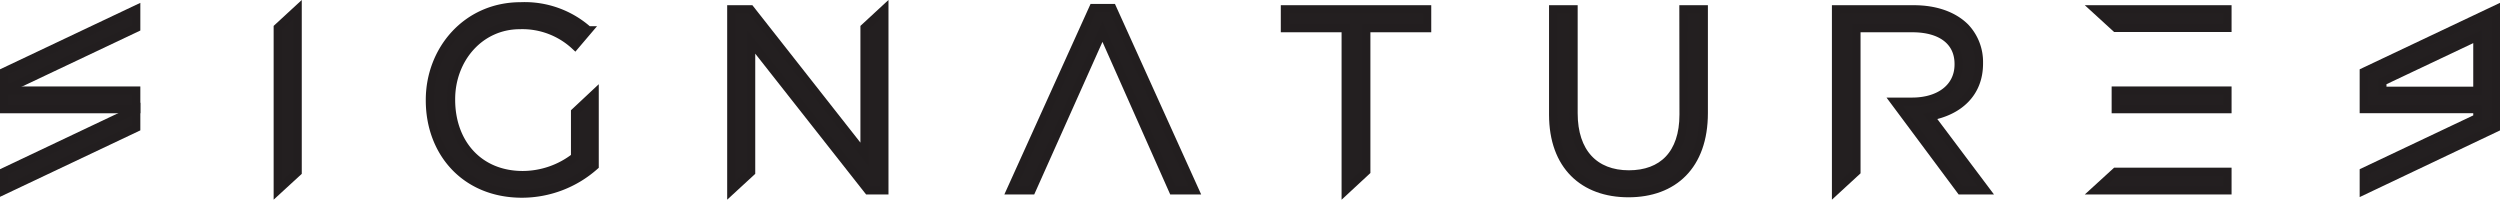 <svg xmlns="http://www.w3.org/2000/svg" viewBox="0 0 398.15 31.81"><defs><style>.cls-1{fill:#231f20;stroke:#221e1f;stroke-miterlimit:10;stroke-width:1.3px;}</style></defs><title>sg_logo</title><g id="Layer_2" data-name="Layer 2"><g id="_레이어_" data-name="&lt;레이어&gt;"><path class="cls-1" d="M268.12,18.25c0,6.3-3.38,9.52-8.7,9.52-5.48,0-8.81-3.51-8.81-9.73V1.48h-3.26V18.25c0,8.16,4.86,12.52,12,12.52s12-4.36,12-12.77V1.48h-3.25Z"/><path class="cls-1" d="M91.58,25a13.64,13.64,0,0,1-8.33,2.88c-7,0-11.41-5.11-11.41-12v-.08C71.84,9.39,76.41,4,82.8,4a12.31,12.31,0,0,1,8.78,3.29l2.1-2.47A15.23,15.23,0,0,0,82.92,1C74.27,1,68.46,8,68.46,15.9V16c0,8.24,5.61,14.84,14.67,14.84a17.49,17.49,0,0,0,11.58-4.41V14.91l-3.13,2.93Z"/><polygon class="cls-1" points="137.68 24.59 119.51 1.48 116.46 1.48 116.46 30.32 119.63 27.4 119.63 6.67 138.25 30.32 140.85 30.32 140.85 1.48 137.68 4.41 137.68 24.59"/><polygon class="cls-1" points="204.63 4.49 214.31 4.49 214.31 30.32 217.6 27.27 217.6 4.49 227.29 4.49 227.29 1.48 204.63 1.48 204.63 4.49"/><path class="cls-1" d="M315.17,10.13v-.08A8,8,0,0,0,313,4.37c-1.81-1.82-4.65-2.89-8.2-2.89h-12.4V30.32l3.26-3V4.49h8.89c4.66,0,7.38,2.14,7.38,5.69v.08c0,3.71-3.09,5.93-7.42,5.93h-2.77l10.52,14.13h4l-8.85-11.78C311.88,17.72,315.17,14.91,315.17,10.13Z"/><polygon class="cls-1" points="174.1 1.28 160.96 30.32 164.29 30.32 175.58 5.07 186.79 30.32 190.29 30.32 177.15 1.28 174.1 1.28"/><polygon class="cls-1" points="44.23 30.32 47.41 27.4 47.41 1.48 44.23 4.41 44.23 30.32"/><path class="cls-1" d="M376.45,11.45v5.93h18.09v1.41l-18.09,8.57v3l21.05-10V1.48Zm18.09,3H379.42V13l15.12-7.16Z"/><rect class="cls-1" x="0.65" y="14.42" width="21.05" height="2.97"/><polygon class="cls-1" points="0.65 30.32 21.7 20.35 21.7 17.38 0.65 27.36 0.65 30.32"/><polygon class="cls-1" points="0.65 14.42 21.7 4.45 21.7 1.48 0.65 11.45 0.65 14.42"/><polygon class="cls-1" points="333.7 30.32 354.75 30.32 354.75 27.35 336.95 27.35 333.7 30.32"/><rect class="cls-1" x="336.95" y="14.42" width="17.8" height="2.97"/><polygon class="cls-1" points="336.95 4.45 354.75 4.45 354.75 1.48 333.7 1.48 336.95 4.45"/></g></g></svg>
